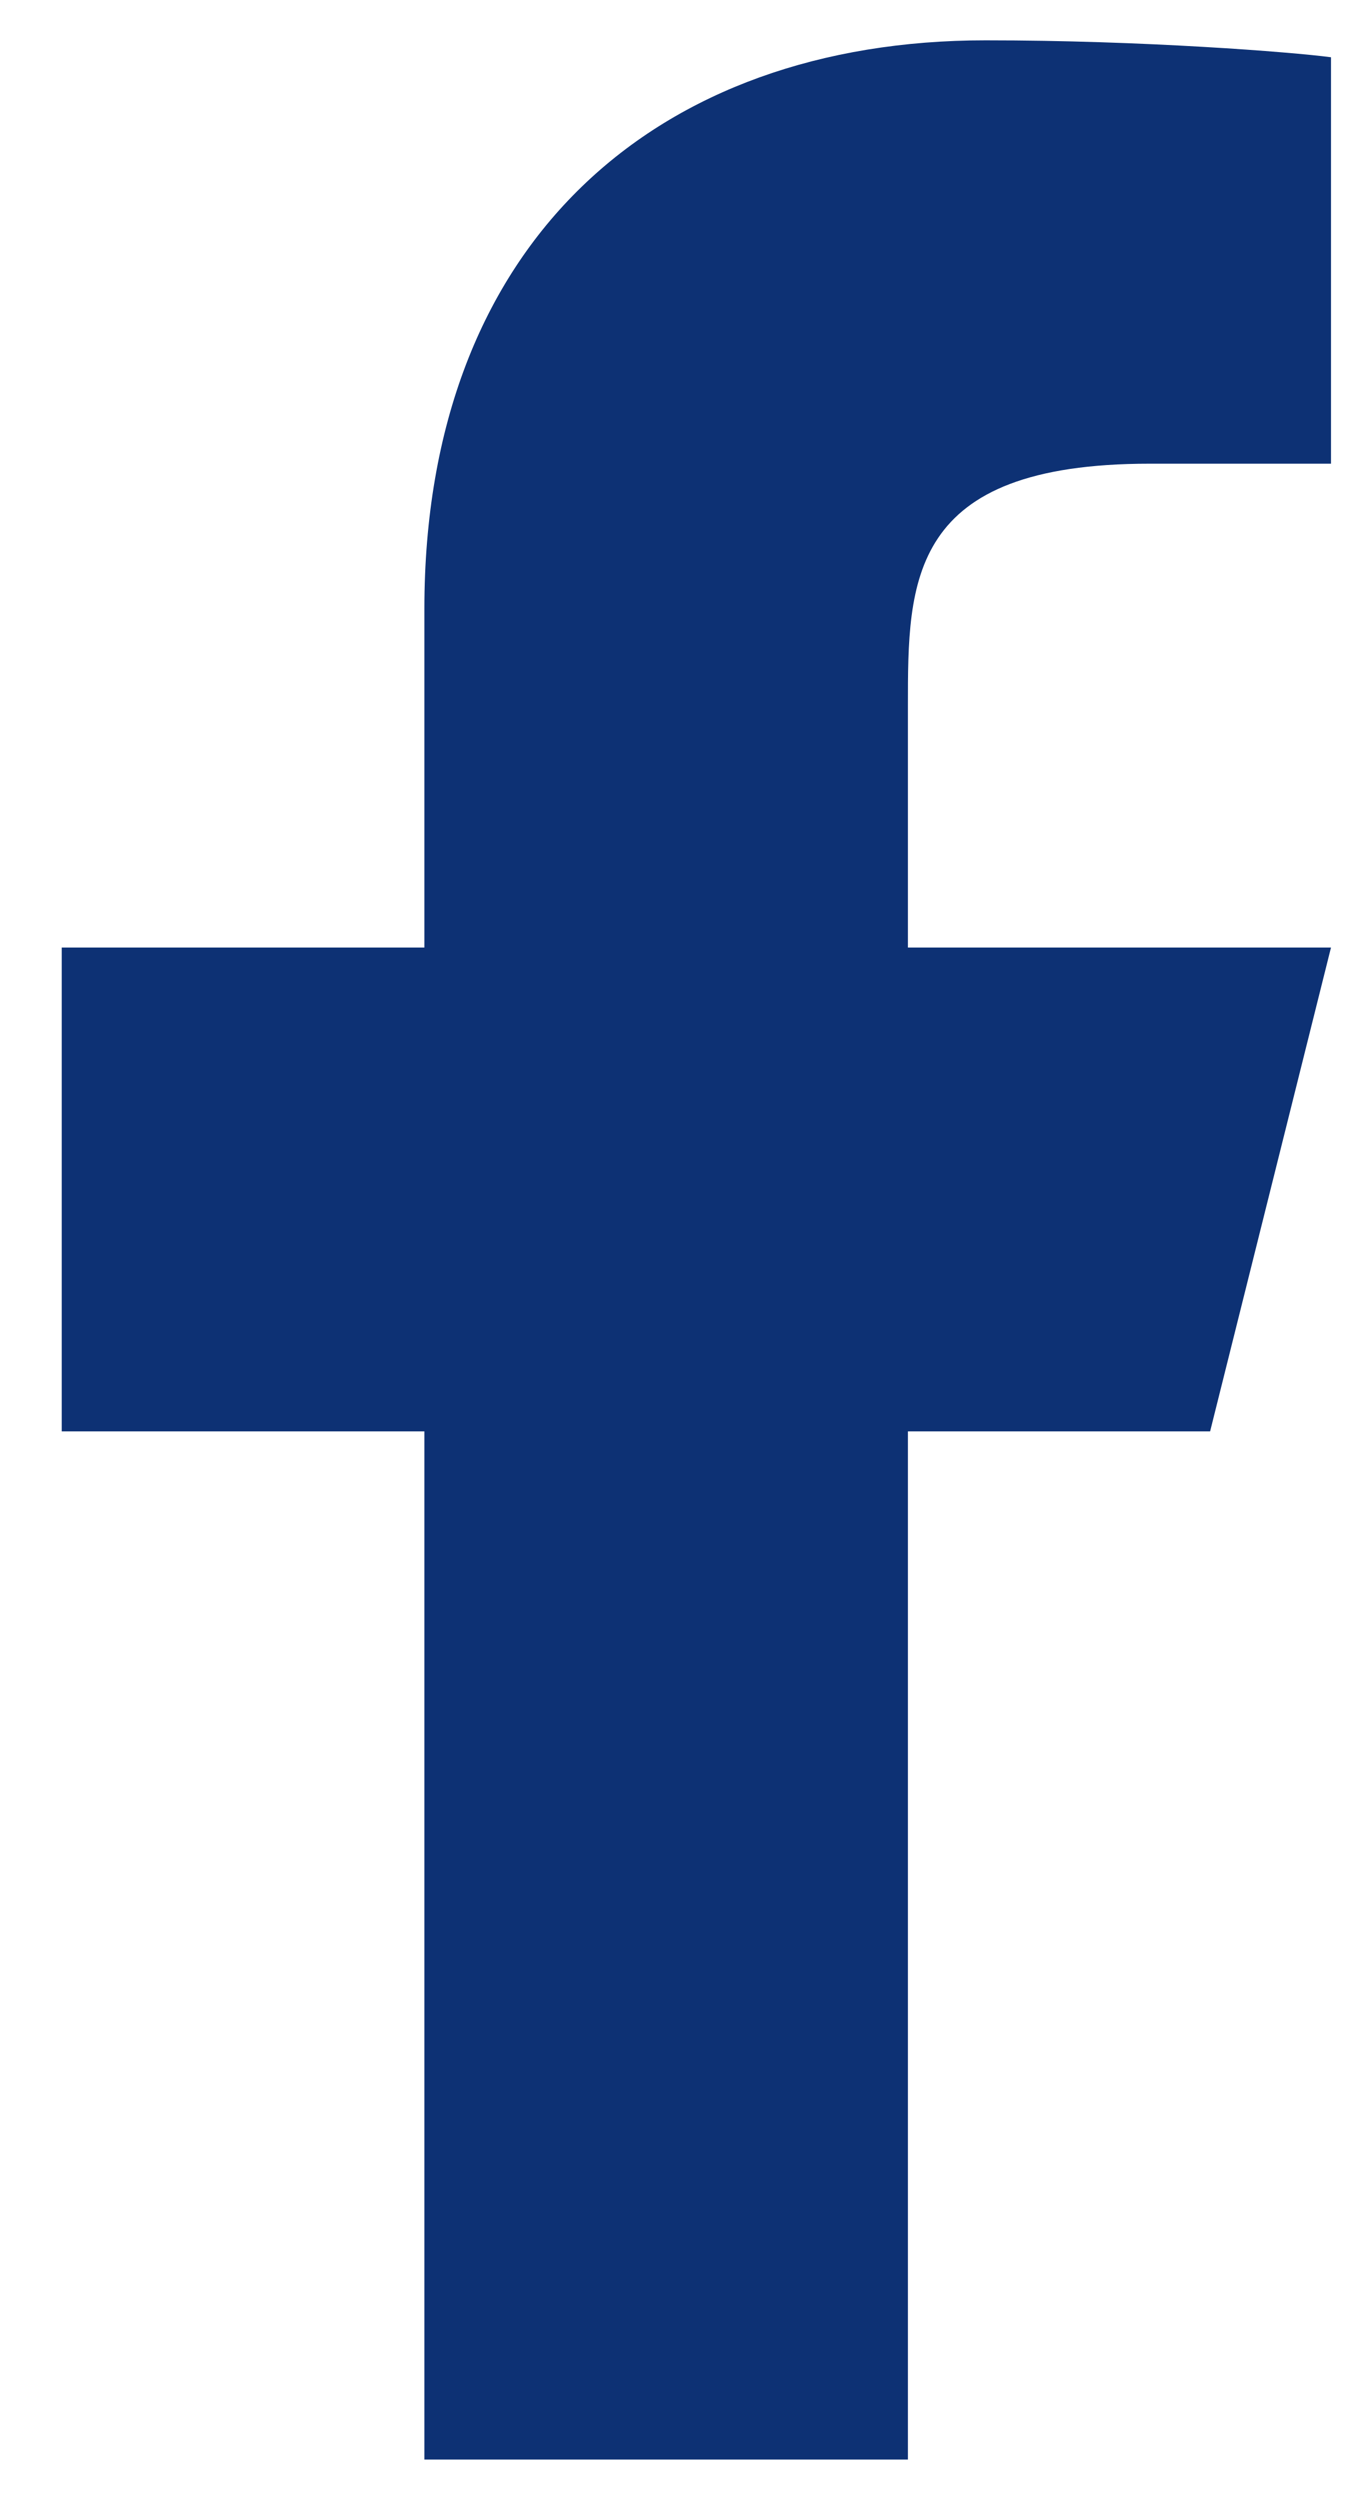 <svg width="17" height="31" viewBox="0 0 17 31" fill="none" xmlns="http://www.w3.org/2000/svg">
    <path d="M11.266 17.75H15.016L16.516 11.75H11.266V8.75C11.266 7.206 11.266 5.75 14.266 5.75H16.516V0.71C16.027 0.645 14.18 0.5 12.23 0.5C8.158 0.5 5.266 2.985 5.266 7.55V11.75H0.766V17.75H5.266V30.5H11.266V17.75Z"
          fill="#0D3174"/>
</svg>
